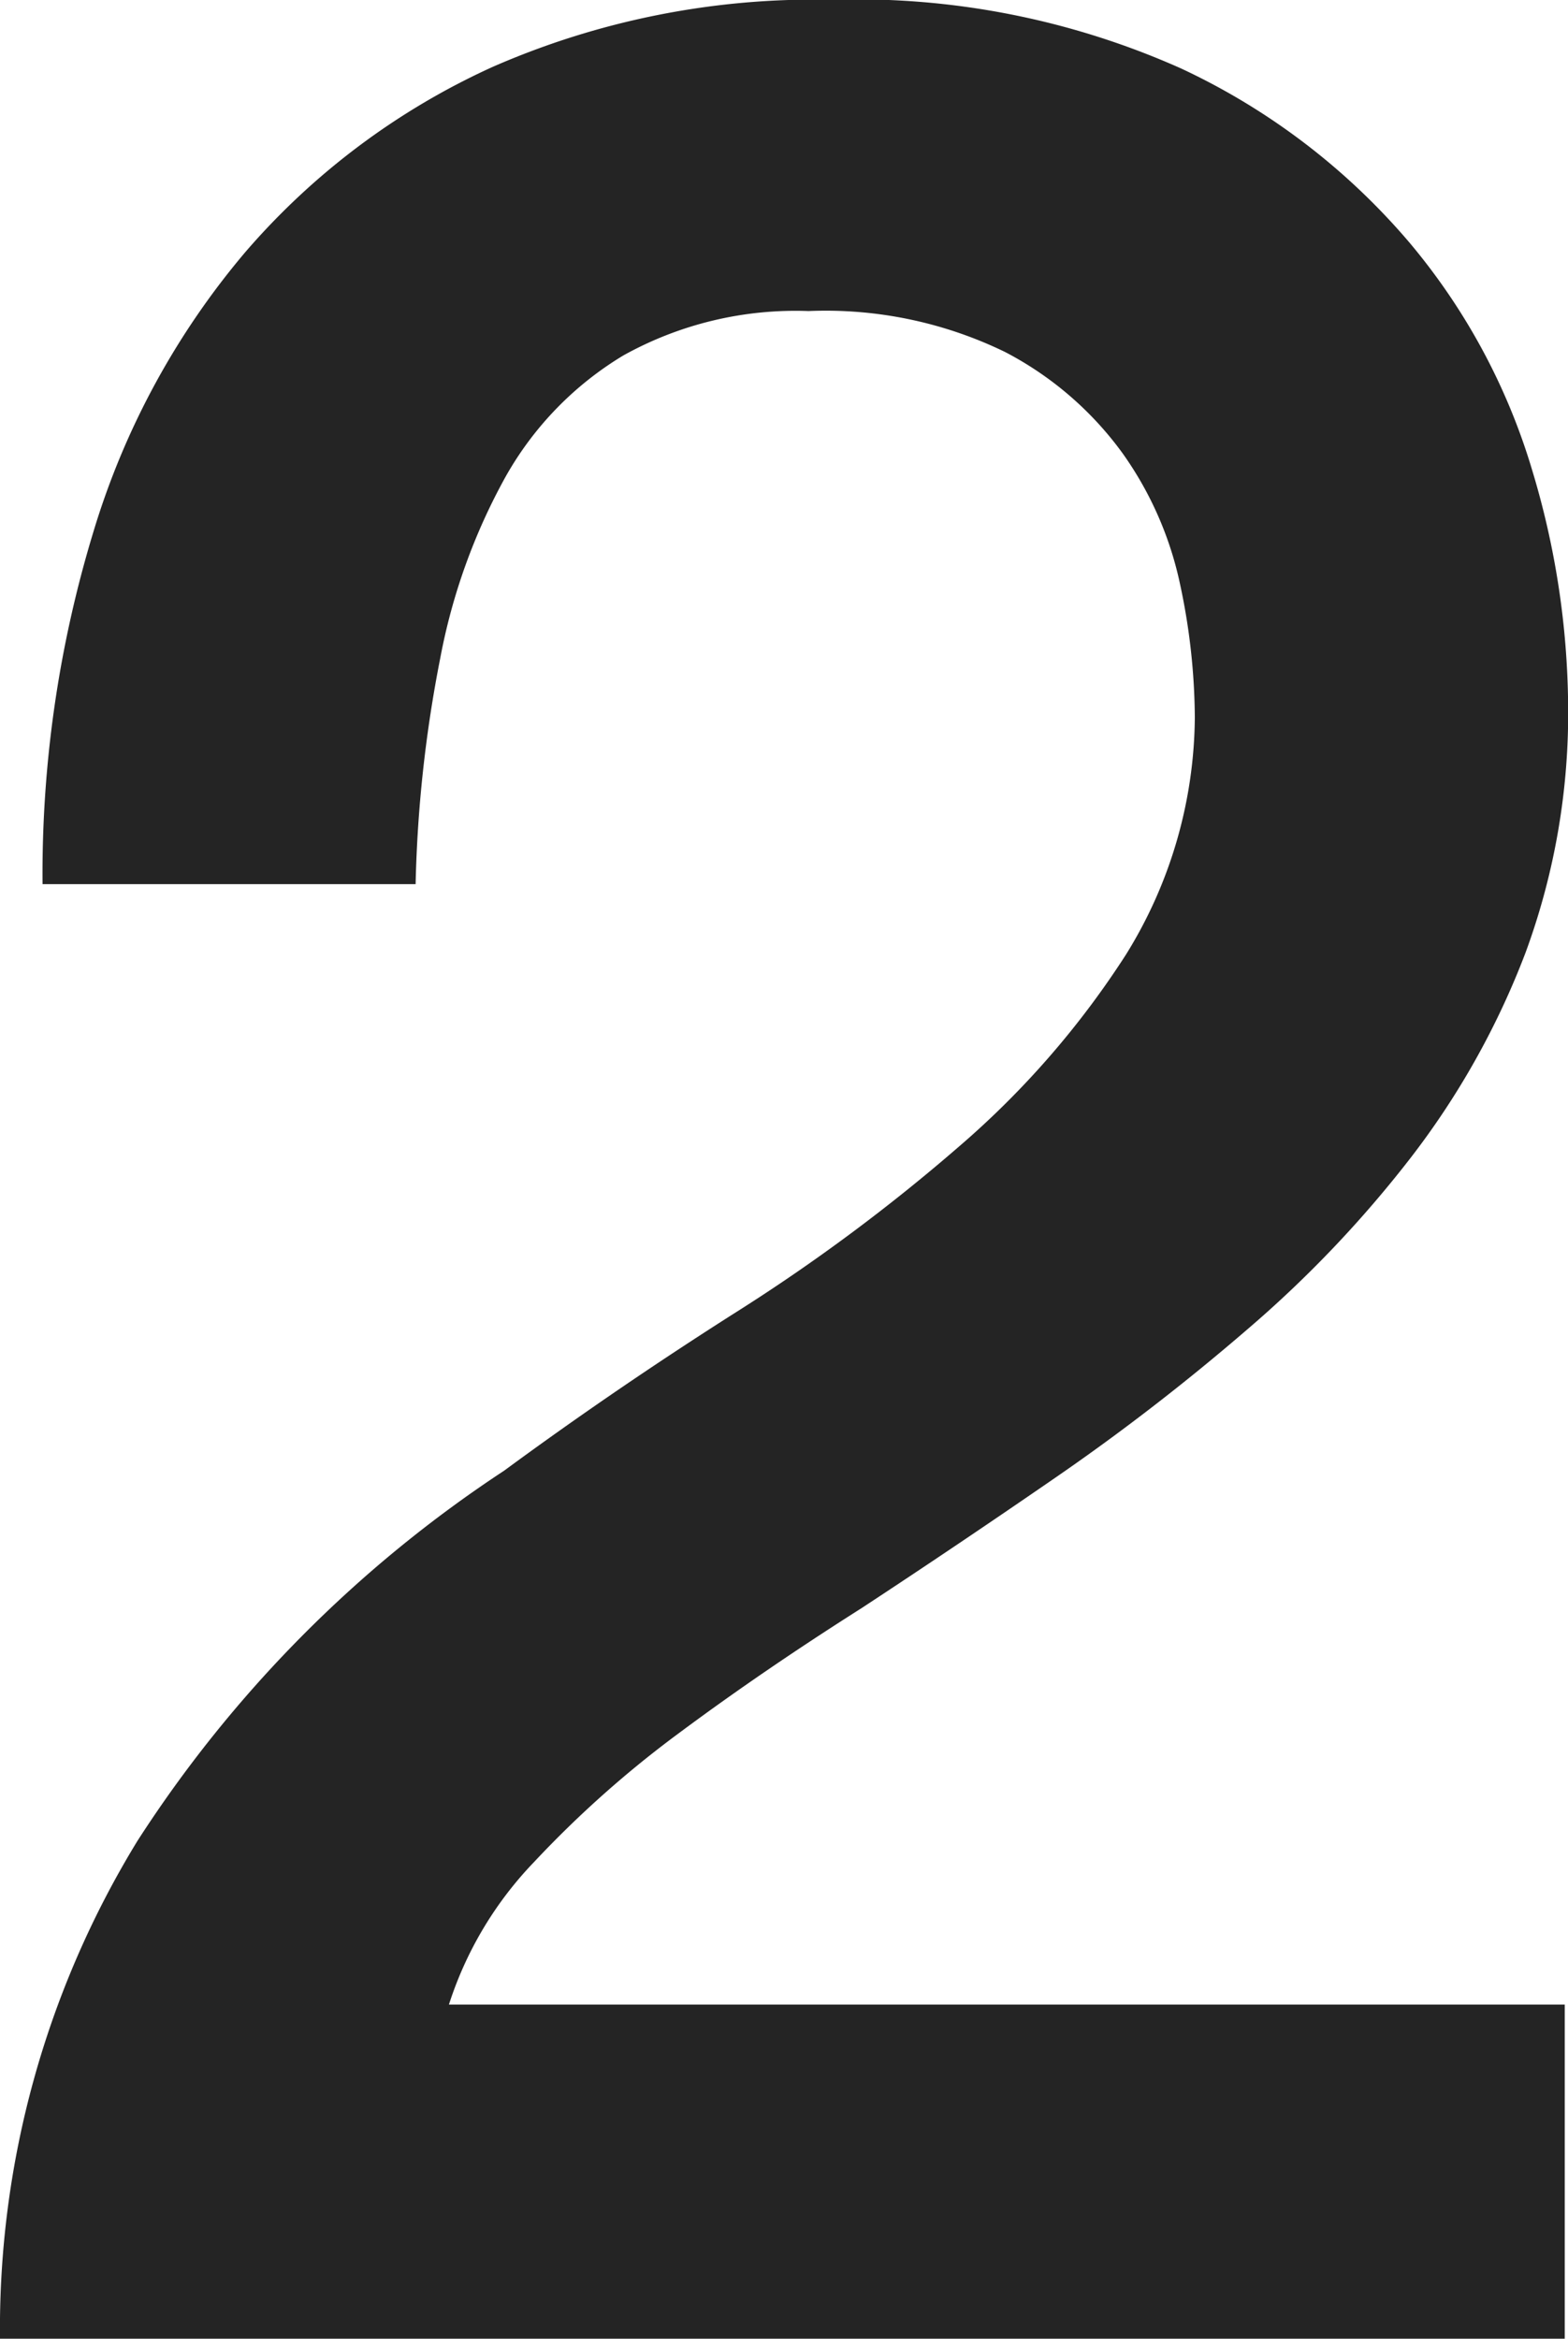 <svg xmlns="http://www.w3.org/2000/svg" width="13.891" height="20.706" viewBox="0 0 13.891 20.706">
  <path id="パス_27688" data-name="パス 27688" d="M6.931,0H-6.931A8.271,8.271,0,0,1-5.713-4.408,11.143,11.143,0,0,1-2.465-7.685q.986-.725,2.059-1.406a16.306,16.306,0,0,0,1.972-1.465,7.8,7.8,0,0,0,1.479-1.7,4.027,4.027,0,0,0,.609-2.1,5.745,5.745,0,0,0-.13-1.174,3.107,3.107,0,0,0-.508-1.16,2.992,2.992,0,0,0-1.044-.9,3.634,3.634,0,0,0-1.74-.362,3.139,3.139,0,0,0-1.639.392,2.927,2.927,0,0,0-1.044,1.073,5.353,5.353,0,0,0-.58,1.609,11.636,11.636,0,0,0-.218,2H-6.554a10.384,10.384,0,0,1,.45-3.118,6.914,6.914,0,0,1,1.348-2.48,6.364,6.364,0,0,1,2.19-1.638,7.108,7.108,0,0,1,3-.594,7.044,7.044,0,0,1,3.1.609A5.967,5.967,0,0,1,5.554-18.56a5.621,5.621,0,0,1,1.088,2.015,7.367,7.367,0,0,1,.319,2.073,6.13,6.13,0,0,1-.377,2.2,7.1,7.1,0,0,1-1.015,1.813,10.259,10.259,0,0,1-1.45,1.523q-.812.7-1.682,1.3T.7-6.467q-.87.551-1.609,1.1A9.452,9.452,0,0,0-2.2-4.22a3.252,3.252,0,0,0-.754,1.262H6.931Z" transform="translate(6.931 20.706)" fill="#242424"/>
</svg>
